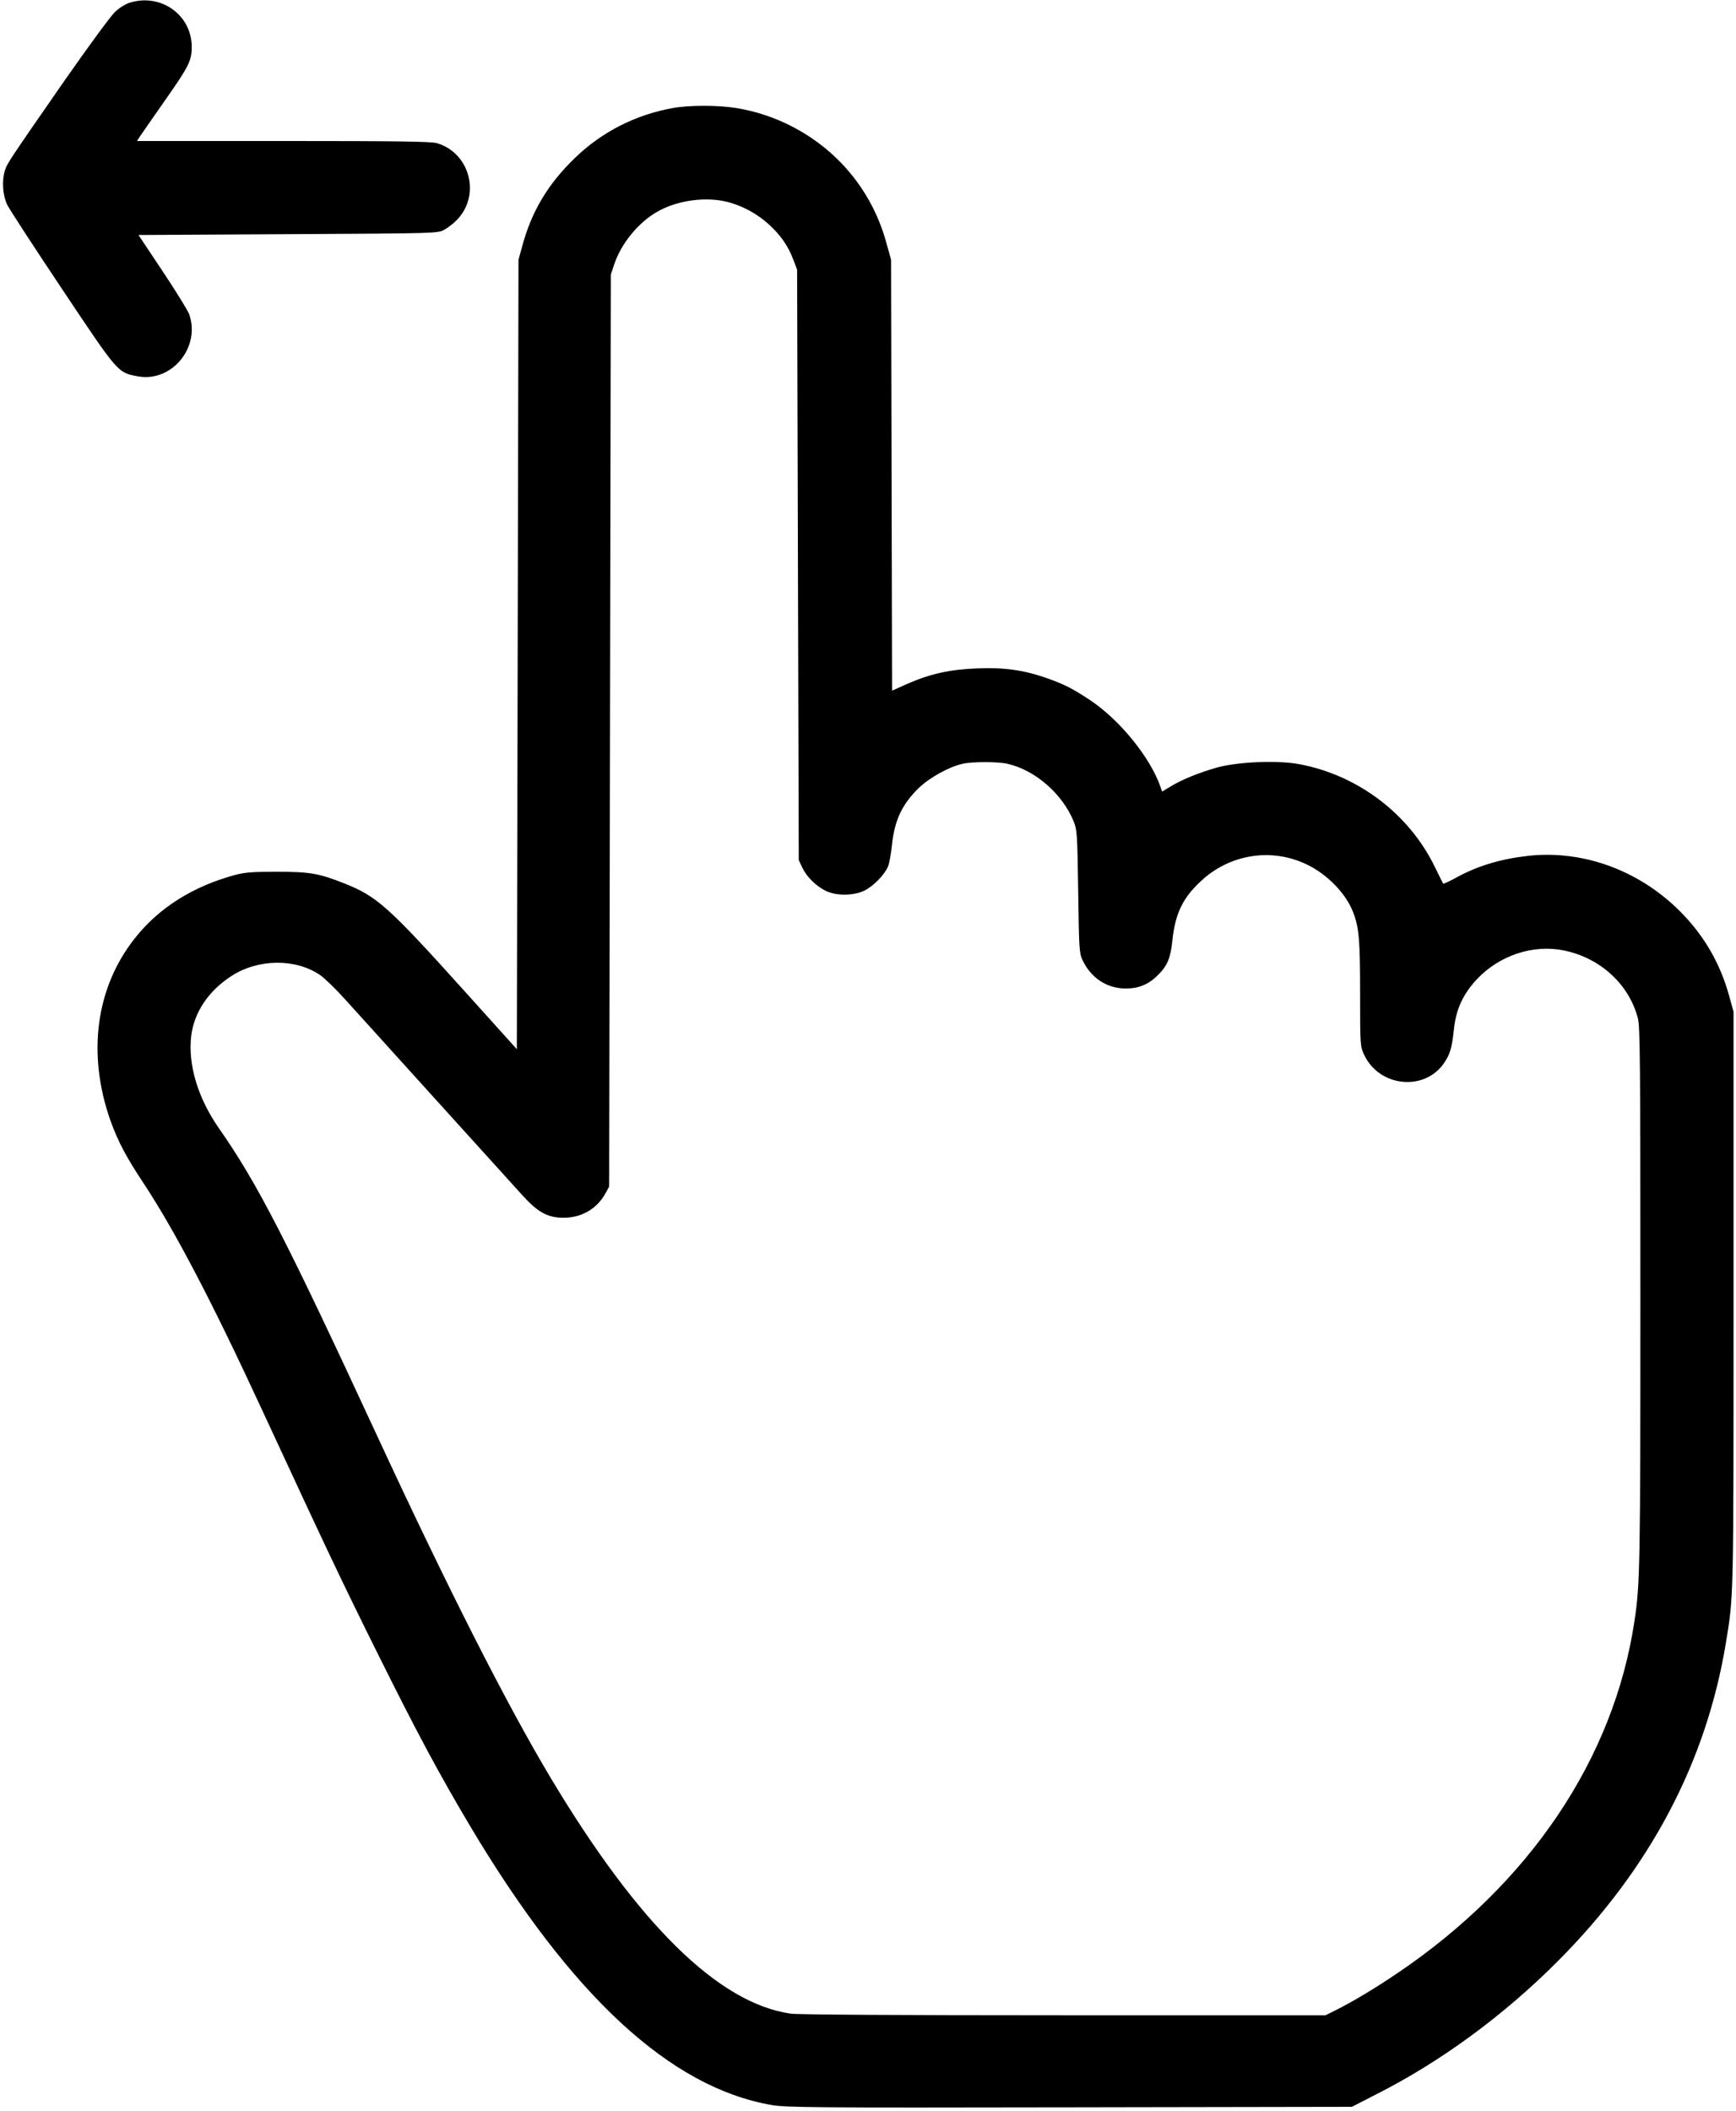 <?xml version="1.0" standalone="no"?>
<!DOCTYPE svg PUBLIC "-//W3C//DTD SVG 20010904//EN"
 "http://www.w3.org/TR/2001/REC-SVG-20010904/DTD/svg10.dtd">
<svg version="1.0" xmlns="http://www.w3.org/2000/svg"
 width="1053pt" height="1280pt" viewBox="0 0 1053 1280"
 preserveAspectRatio="xMidYMid meet">

<g transform="translate(0,1280) scale(0.1,-0.1)"
fill="#000000" stroke="none">
<path d="M788 12784 c-27 -8 -65 -32 -91 -57 -25 -23 -164 -213 -310 -422
-343 -494 -342 -494 -357 -538 -20 -64 -14 -153 15 -211 14 -28 164 -258 333
-511 340 -509 335 -504 458 -527 206 -38 383 177 311 378 -9 23 -81 140 -161
260 l-146 219 907 5 c907 5 908 5 948 27 22 12 57 39 77 60 146 151 78 406
-122 465 -36 10 -230 13 -932 13 l-887 0 16 25 c9 14 75 108 146 210 152 216
170 251 170 335 0 194 -186 327 -375 269z"/>
<path d="M4082 12145 c-228 -41 -432 -145 -596 -304 -163 -158 -262 -323 -319
-536 l-22 -80 -5 -2394 -5 -2393 -309 343 c-471 523 -539 584 -739 663 -152
60 -207 70 -407 70 -157 0 -197 -4 -260 -21 -254 -70 -457 -199 -601 -381
-238 -299 -292 -702 -149 -1107 46 -127 94 -219 201 -380 189 -287 410 -707
719 -1375 397 -857 482 -1036 700 -1475 240 -483 376 -736 563 -1050 613
-1028 1212 -1582 1827 -1689 86 -15 249 -17 1807 -14 l1713 3 152 78 c387 196
766 474 1093 801 562 562 905 1211 1024 1936 47 289 46 239 46 2080 l0 1745
-27 98 c-52 188 -143 349 -277 490 -248 261 -596 394 -937 358 -170 -19 -309
-60 -442 -133 -40 -22 -75 -38 -78 -36 -2 3 -26 49 -52 104 -157 320 -465 553
-819 620 -132 25 -375 15 -501 -20 -107 -30 -216 -74 -285 -117 l-48 -29 -10
29 c-62 178 -245 403 -423 523 -110 73 -157 97 -266 136 -140 49 -259 66 -423
59 -165 -6 -286 -33 -427 -95 l-89 -40 -3 1307 -3 1306 -28 100 c-50 184 -142
348 -273 485 -169 176 -396 296 -639 335 -109 18 -284 18 -383 0z m333 -570
c91 -24 179 -72 249 -136 73 -67 117 -131 149 -216 l22 -58 5 -1790 5 -1790
21 -45 c27 -57 84 -113 143 -142 64 -31 167 -30 233 1 54 26 123 96 144 146 8
19 19 77 24 129 16 152 60 247 163 348 66 63 182 128 267 147 58 13 212 13
270 0 169 -38 335 -183 403 -351 20 -50 22 -74 27 -423 5 -349 6 -373 26 -416
51 -109 148 -173 263 -173 78 0 139 25 195 82 57 56 76 102 87 207 17 164 62
259 173 362 175 164 427 204 641 102 126 -60 241 -178 284 -294 35 -92 41
-168 41 -495 0 -309 1 -316 24 -365 91 -196 366 -225 485 -51 37 54 48 92 60
205 13 122 55 212 138 302 138 147 344 215 533 175 219 -46 392 -206 445 -411
13 -52 15 -258 15 -1690 0 -1623 -2 -1744 -36 -1965 -125 -833 -634 -1590
-1434 -2132 -137 -93 -264 -169 -370 -223 l-70 -35 -1587 0 c-995 0 -1614 4
-1657 10 -437 63 -922 539 -1453 1425 -266 443 -630 1160 -1056 2080 -551
1189 -725 1529 -960 1865 -128 184 -188 387 -167 560 18 143 105 272 244 362
162 105 389 107 537 6 27 -18 98 -87 157 -153 60 -66 308 -340 552 -610 244
-269 477 -527 518 -572 94 -104 154 -137 251 -137 110 0 204 56 254 149 l22
40 5 2765 5 2765 22 66 c42 123 144 248 256 313 121 71 297 96 432 61z"/>
</g>
</svg>
